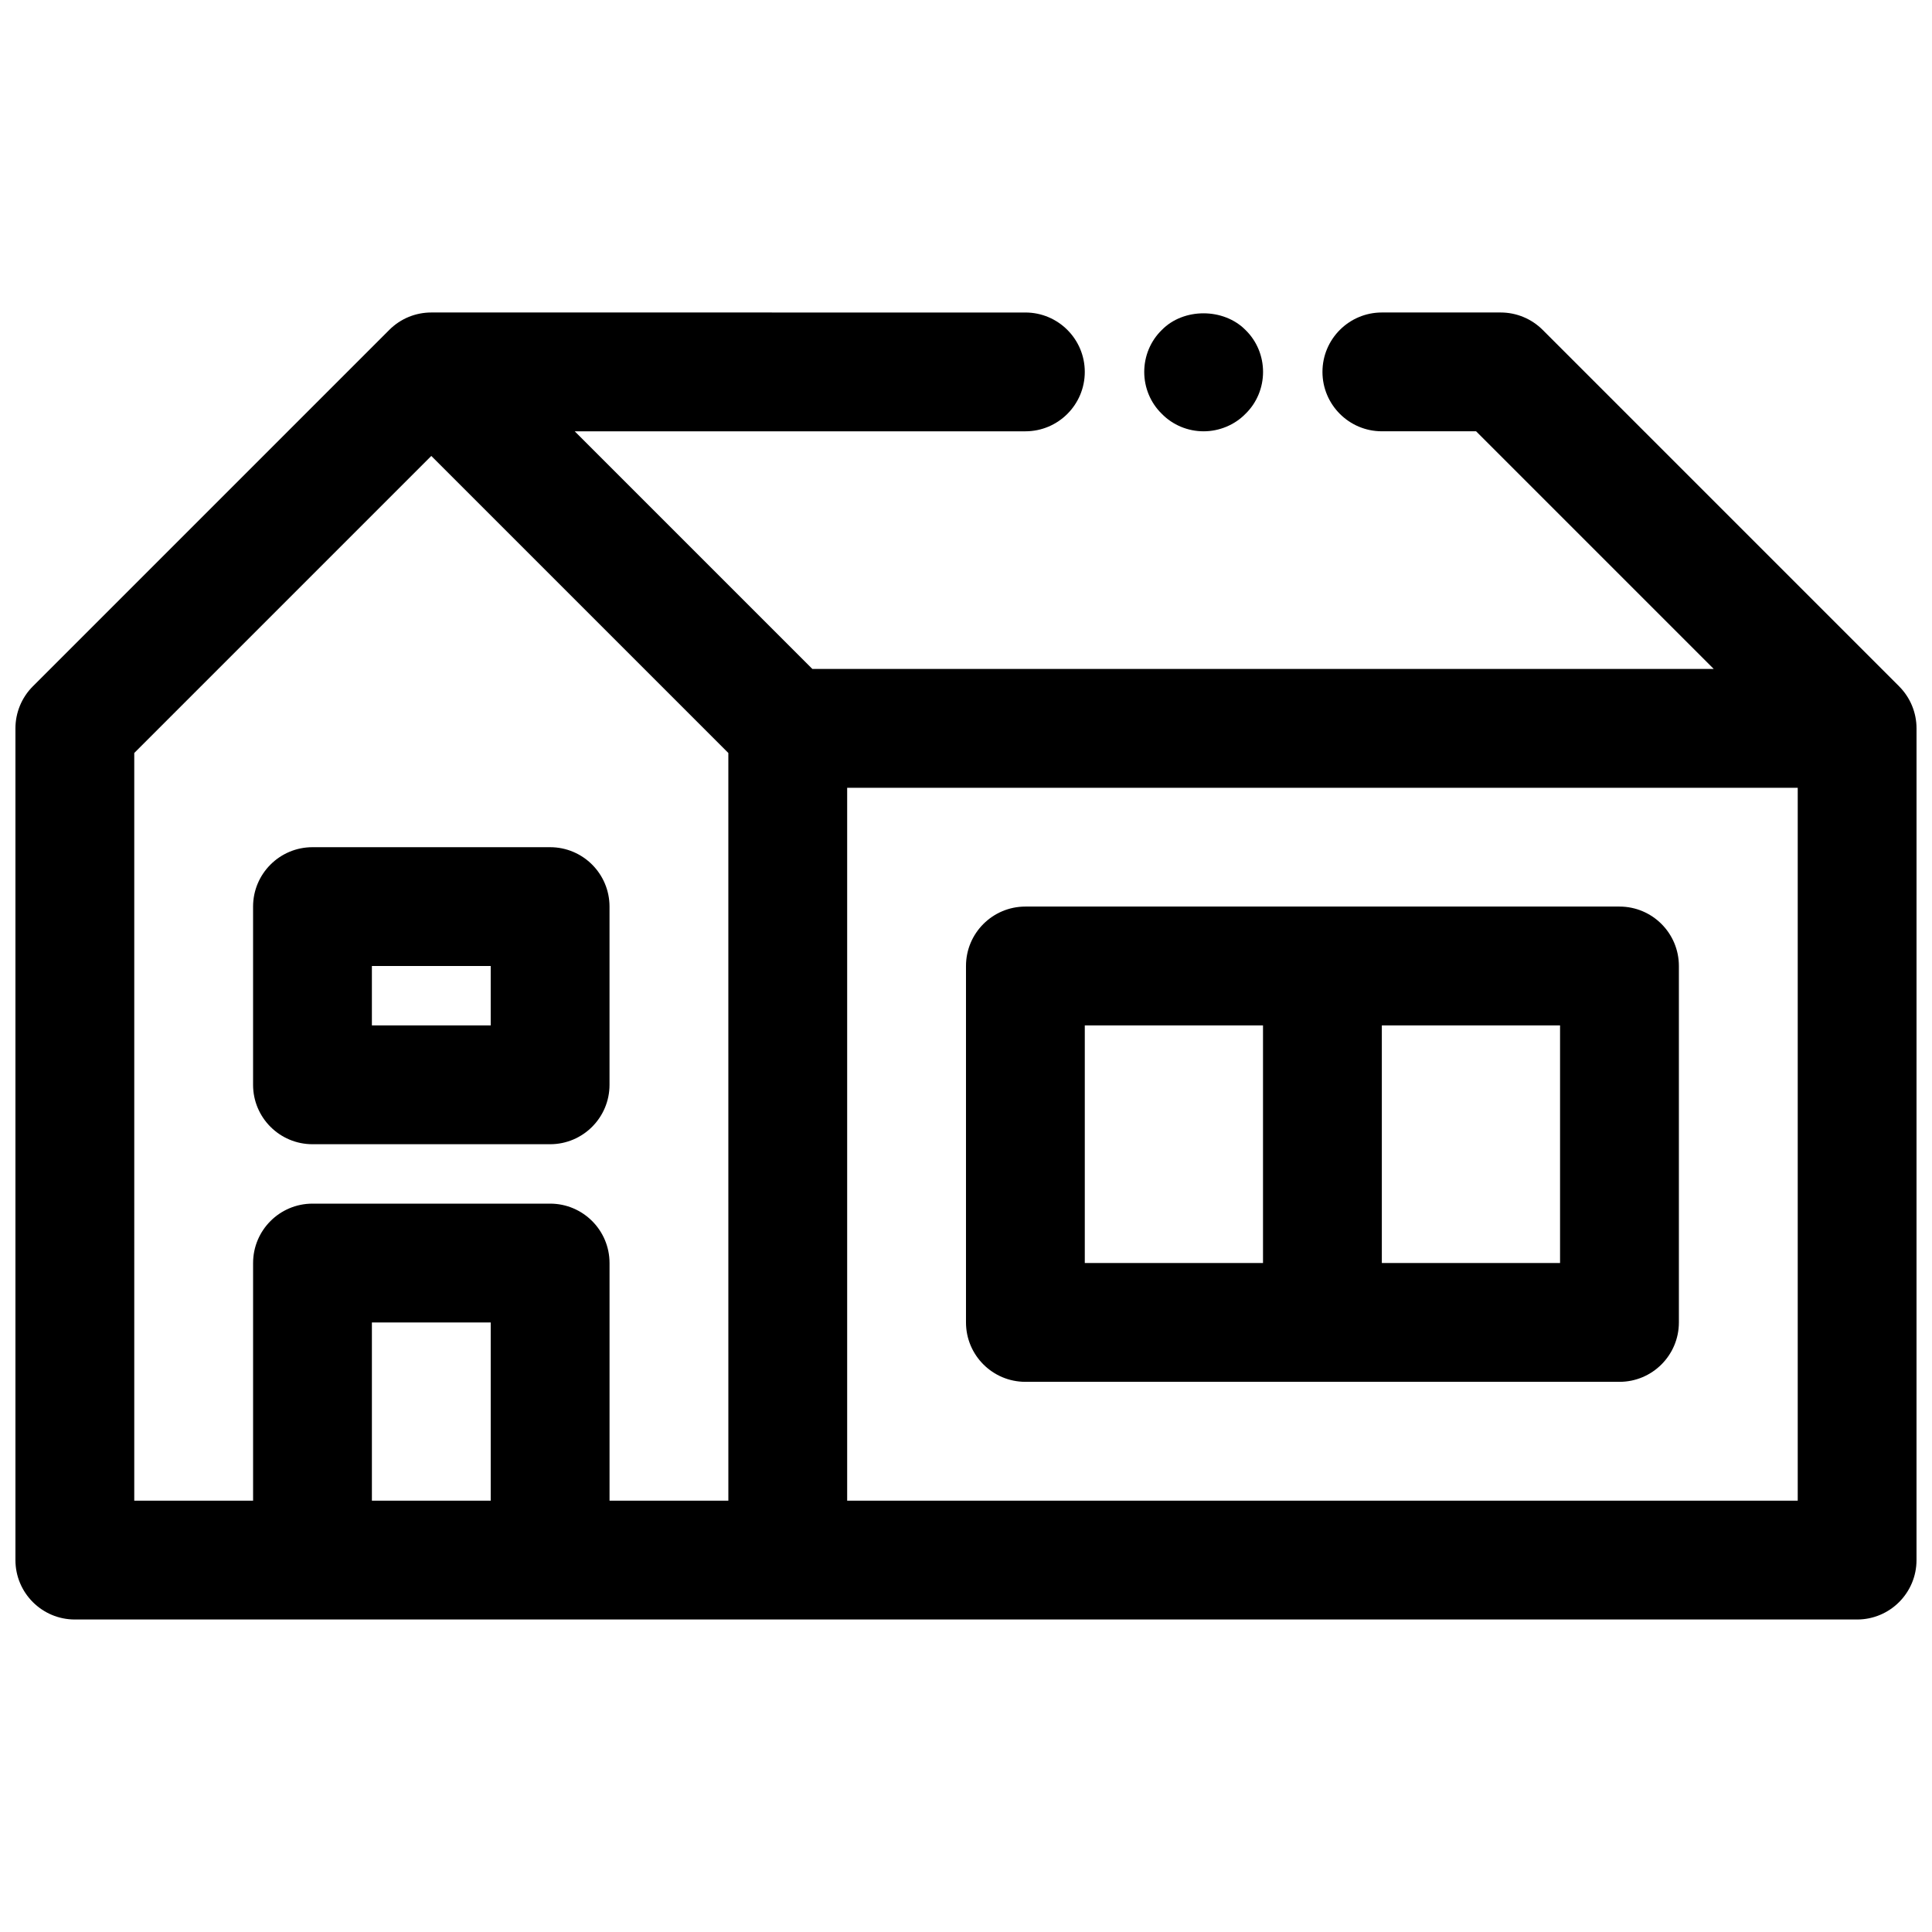 <?xml version="1.0" encoding="UTF-8"?>
<!-- Uploaded to: ICON Repo, www.svgrepo.com, Generator: ICON Repo Mixer Tools -->
<svg width="800px" height="800px" version="1.1" viewBox="144 144 512 512" xmlns="http://www.w3.org/2000/svg">
 <defs>
  <clipPath id="a">
   <path d="m148.09 226h503.81v348h-503.81z"/>
  </clipPath>
 </defs>
 <g clip-path="url(#a)">
  <path d="m647.29 325.89-94.465-94.465c-2.949-2.949-6.957-4.613-11.129-4.613h-31.488c-8.691 0-15.742 7.055-15.742 15.742 0 8.691 7.055 15.742 15.742 15.742h24.969l62.977 62.977-238.87 0.004-62.977-62.977h119.43c8.691 0 15.742-7.055 15.742-15.742 0-8.691-7.055-15.742-15.742-15.742l-157.44-0.004c-4.031 0-8.055 1.535-11.133 4.613l-94.465 94.465c-2.949 2.953-4.609 6.961-4.609 11.133v220.42c0 8.691 7.055 15.742 15.742 15.742h472.32c8.691 0 15.742-7.055 15.742-15.742l0.004-220.42c0-4.172-1.66-8.18-4.613-11.133zm-467.71 17.656 78.719-78.719 78.719 78.719 0.004 198.15h-31.488v-62.977c0-8.691-7.055-15.742-15.742-15.742h-62.977c-8.691 0-15.742 7.055-15.742 15.742v62.977h-31.492zm62.977 198.15v-47.23h31.488v47.23zm125.95 0v-188.93h251.91v188.93z"/>
 </g>
 <path d="m573.18 384.25h-157.44c-8.691 0-15.742 7.055-15.742 15.742v94.465c0 8.691 7.055 15.742 15.742 15.742h157.44c8.691 0 15.742-7.055 15.742-15.742v-94.461c0-8.691-7.051-15.746-15.742-15.746zm-141.7 31.488h47.23v62.977h-47.23zm125.95 62.977h-47.23v-62.977h47.23z"/>
 <path d="m226.81 447.23h62.977c8.691 0 15.742-7.055 15.742-15.742v-47.23c0-8.691-7.055-15.742-15.742-15.742h-62.977c-8.691 0-15.742 7.055-15.742 15.742v47.23c0 8.688 7.055 15.742 15.742 15.742zm15.746-47.23h31.488v15.742h-31.488z"/>
 <path d="m462.98 258.3c4.094 0 8.188-1.652 11.098-4.644 2.992-2.91 4.644-6.926 4.644-11.098s-1.652-8.188-4.644-11.098c-5.824-5.902-16.461-5.902-22.199 0-2.992 2.91-4.644 6.926-4.644 11.098s1.652 8.188 4.644 11.098c2.914 2.992 6.926 4.644 11.102 4.644z"/>
</svg>